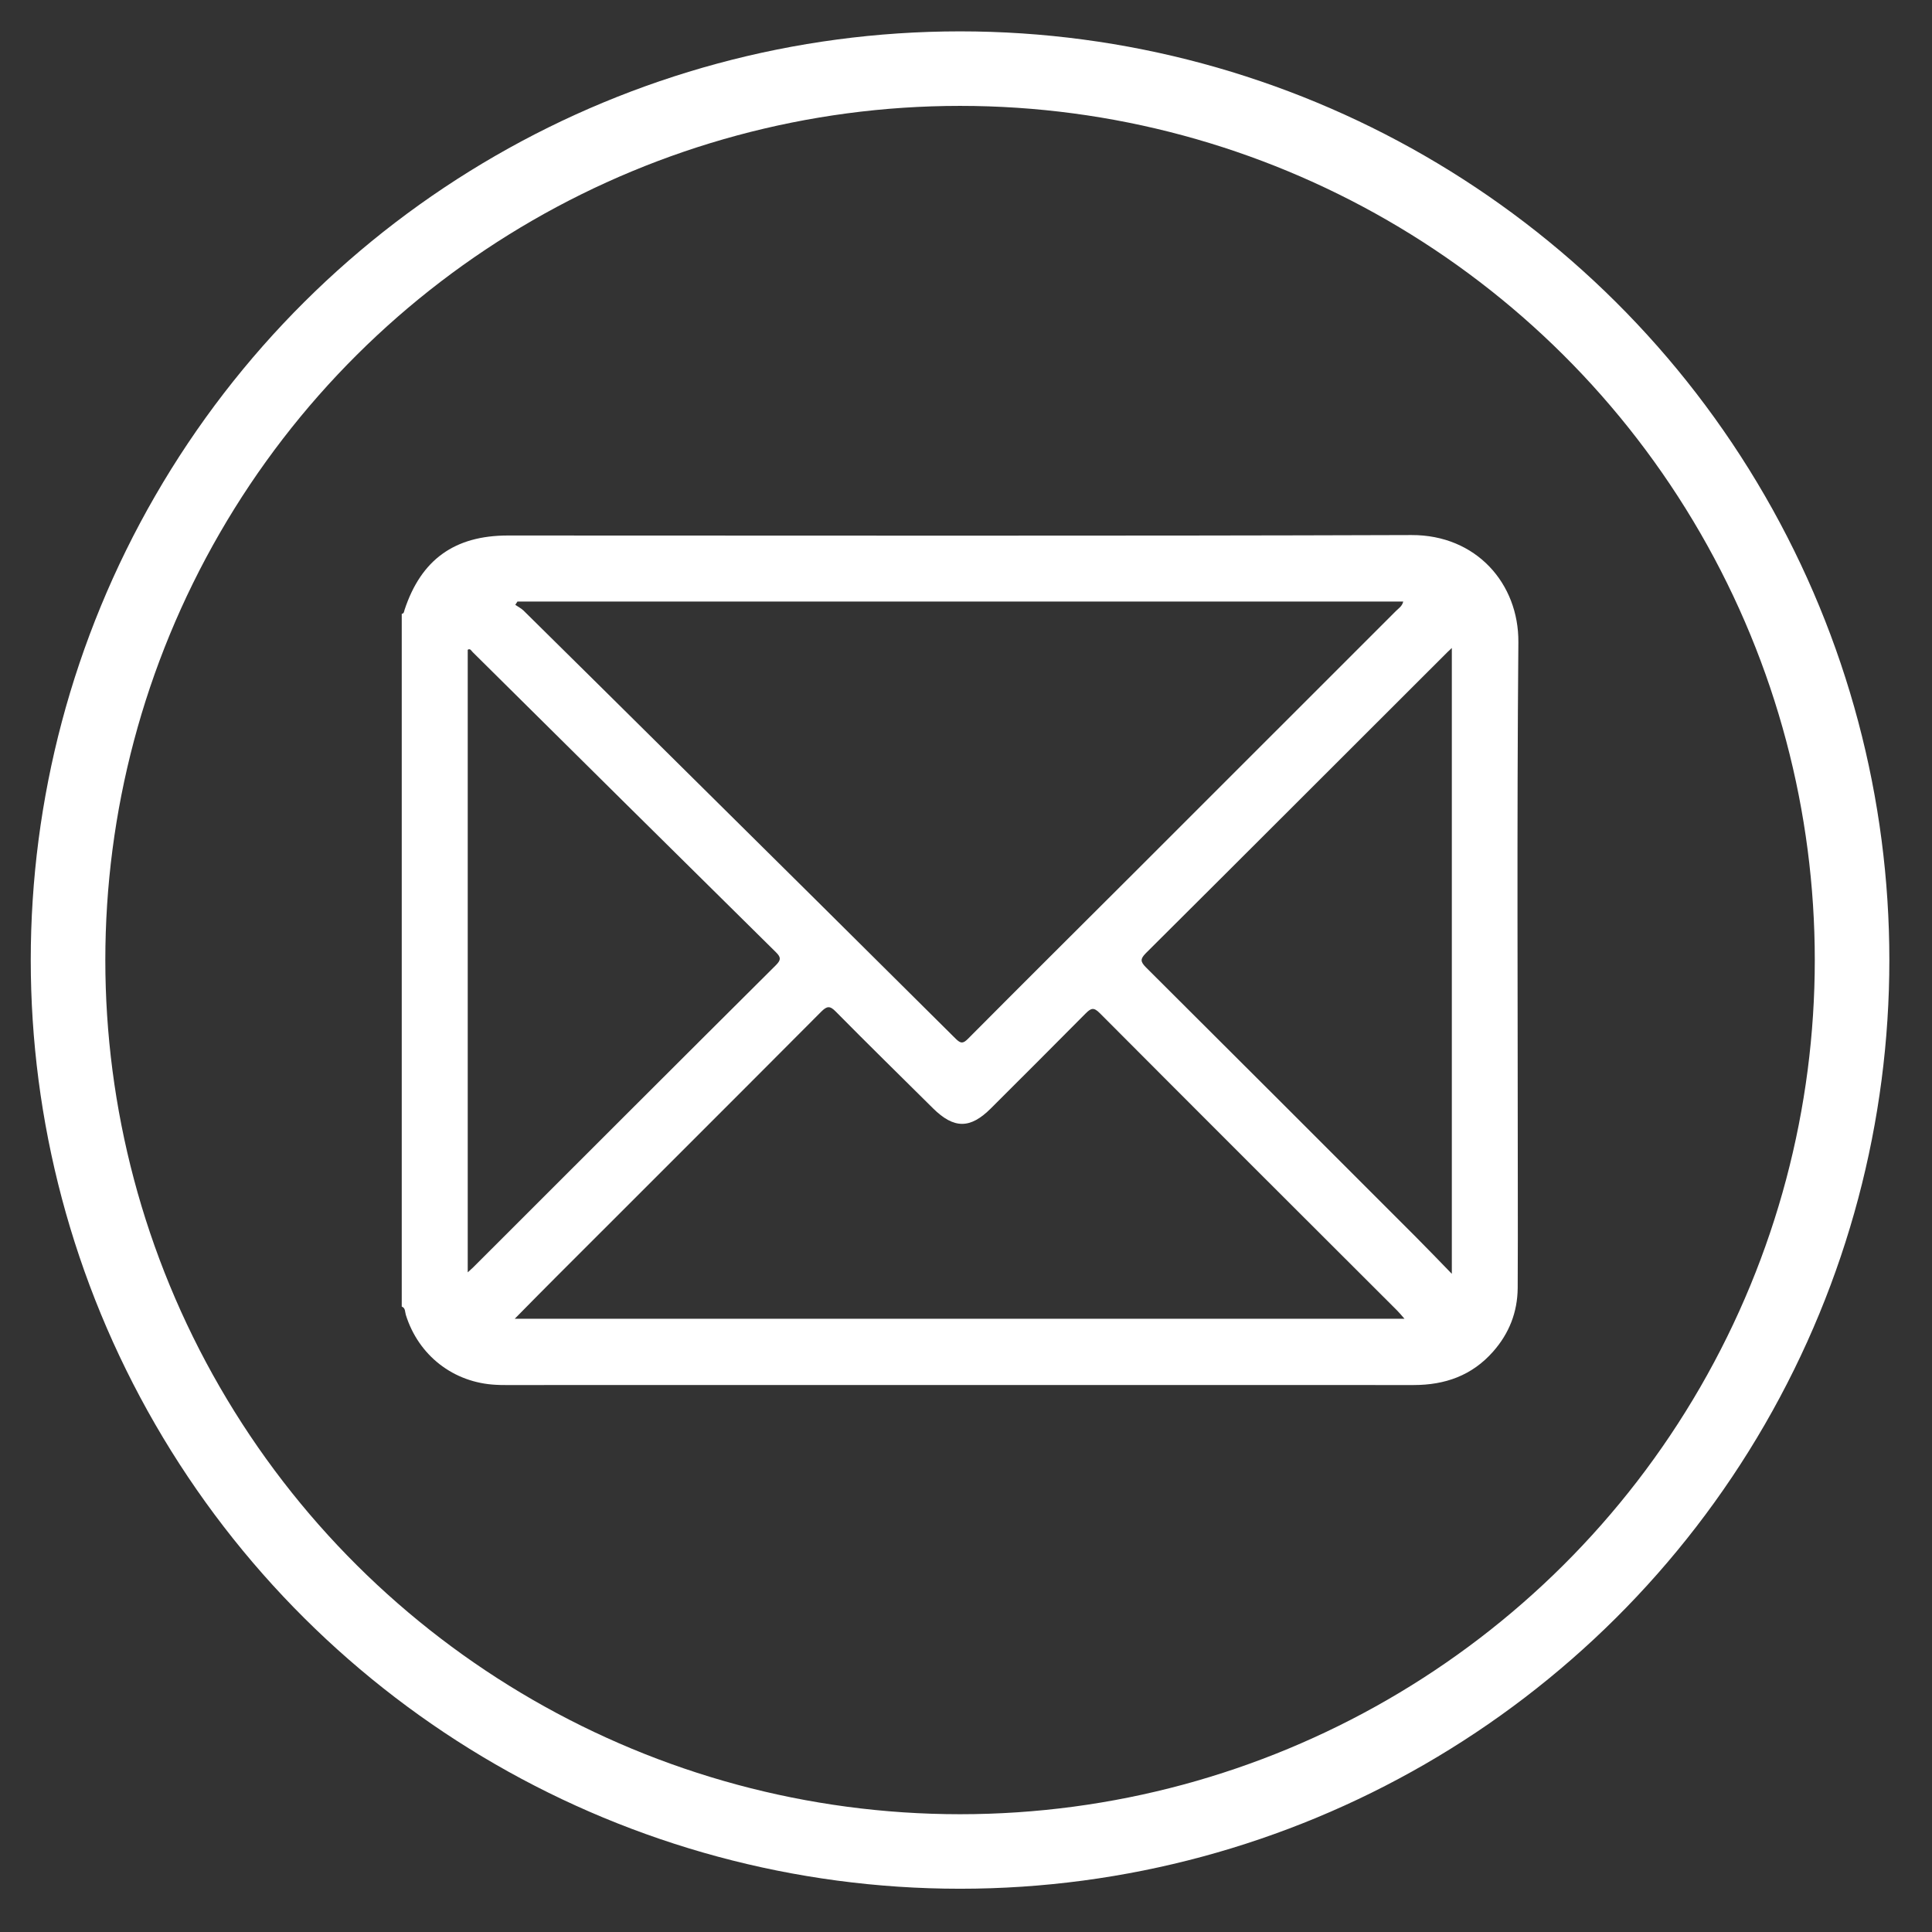 <?xml version="1.0" encoding="UTF-8" standalone="no"?>
<!DOCTYPE svg PUBLIC "-//W3C//DTD SVG 1.1//EN" "http://www.w3.org/Graphics/SVG/1.1/DTD/svg11.dtd">
<svg width="100%" height="100%" viewBox="0 0 52 52" version="1.1" xmlns="http://www.w3.org/2000/svg"
    xmlns:xlink="http://www.w3.org/1999/xlink" xml:space="preserve" xmlns:serif="http://www.serif.com/"
    style="fill-rule:evenodd;clip-rule:evenodd;stroke-miterlimit:10;">
    <rect x="0" y="0" width="52" height="52" fill="#333333" stroke="none"/>
    <g transform="matrix(1,0,0,1,0.676,0.692)">
        <g transform="matrix(0,-3.039,-3.041,0,25.164,1.155)">
        <circle cx="-7.895" cy="0" r="7.895" style="fill:none;stroke:white;stroke-width:0.66px;" />
        </g>
        <g transform="matrix(3.041,0,0,3.039,10.137,15.815)">
        <path
            d="M0,6.14L0,0.005C0.021,0.002 0.02,-0.016 0.025,-0.031C0.172,-0.476 0.468,-0.689 0.94,-0.689C3.606,-0.689 6.271,-0.684 8.937,-0.693C9.511,-0.695 9.887,-0.262 9.883,0.256C9.869,1.876 9.878,3.497 9.878,5.117C9.878,5.403 9.879,5.69 9.877,5.976C9.875,6.189 9.802,6.377 9.66,6.538C9.473,6.751 9.234,6.835 8.956,6.835C6.278,6.834 3.6,6.835 0.921,6.835C0.893,6.835 0.864,6.835 0.835,6.833C0.458,6.815 0.148,6.573 0.036,6.213C0.028,6.188 0.034,6.153 0,6.14M1.024,-0.104C1.018,-0.094 1.011,-0.085 1.005,-0.075C1.029,-0.058 1.056,-0.045 1.077,-0.025C1.534,0.426 1.991,0.879 2.447,1.331C3.267,2.143 4.086,2.955 4.904,3.769C4.946,3.81 4.967,3.813 5.01,3.77C5.497,3.28 5.986,2.793 6.475,2.305C7.25,1.53 8.025,0.755 8.8,-0.021C8.823,-0.044 8.854,-0.062 8.864,-0.104L1.024,-0.104ZM1,6.248L8.875,6.248C8.847,6.216 8.829,6.194 8.81,6.175C7.932,5.298 7.054,4.421 6.179,3.542C6.124,3.486 6.1,3.497 6.052,3.545C5.774,3.826 5.494,4.105 5.214,4.385C5.032,4.567 4.888,4.568 4.702,4.384C4.415,4.099 4.125,3.815 3.841,3.527C3.79,3.475 3.764,3.477 3.713,3.528C2.933,4.312 2.15,5.093 1.369,5.875C1.25,5.994 1.131,6.115 1,6.248M0.584,5.837C0.606,5.816 0.62,5.805 0.633,5.792C1.526,4.899 2.418,4.006 3.313,3.115C3.357,3.07 3.357,3.047 3.313,3.003C2.417,2.118 1.522,1.231 0.628,0.344C0.616,0.333 0.607,0.308 0.584,0.323L0.584,5.837ZM9.294,0.307C9.271,0.328 9.262,0.337 9.253,0.346C8.364,1.234 7.477,2.123 6.586,3.01C6.535,3.062 6.537,3.085 6.587,3.136C7.386,3.932 8.183,4.73 8.98,5.528C9.081,5.629 9.179,5.732 9.294,5.85L9.294,0.307Z"
            style="fill:white;fill-rule:nonzero;" />
        </g>
    </g>
</svg>